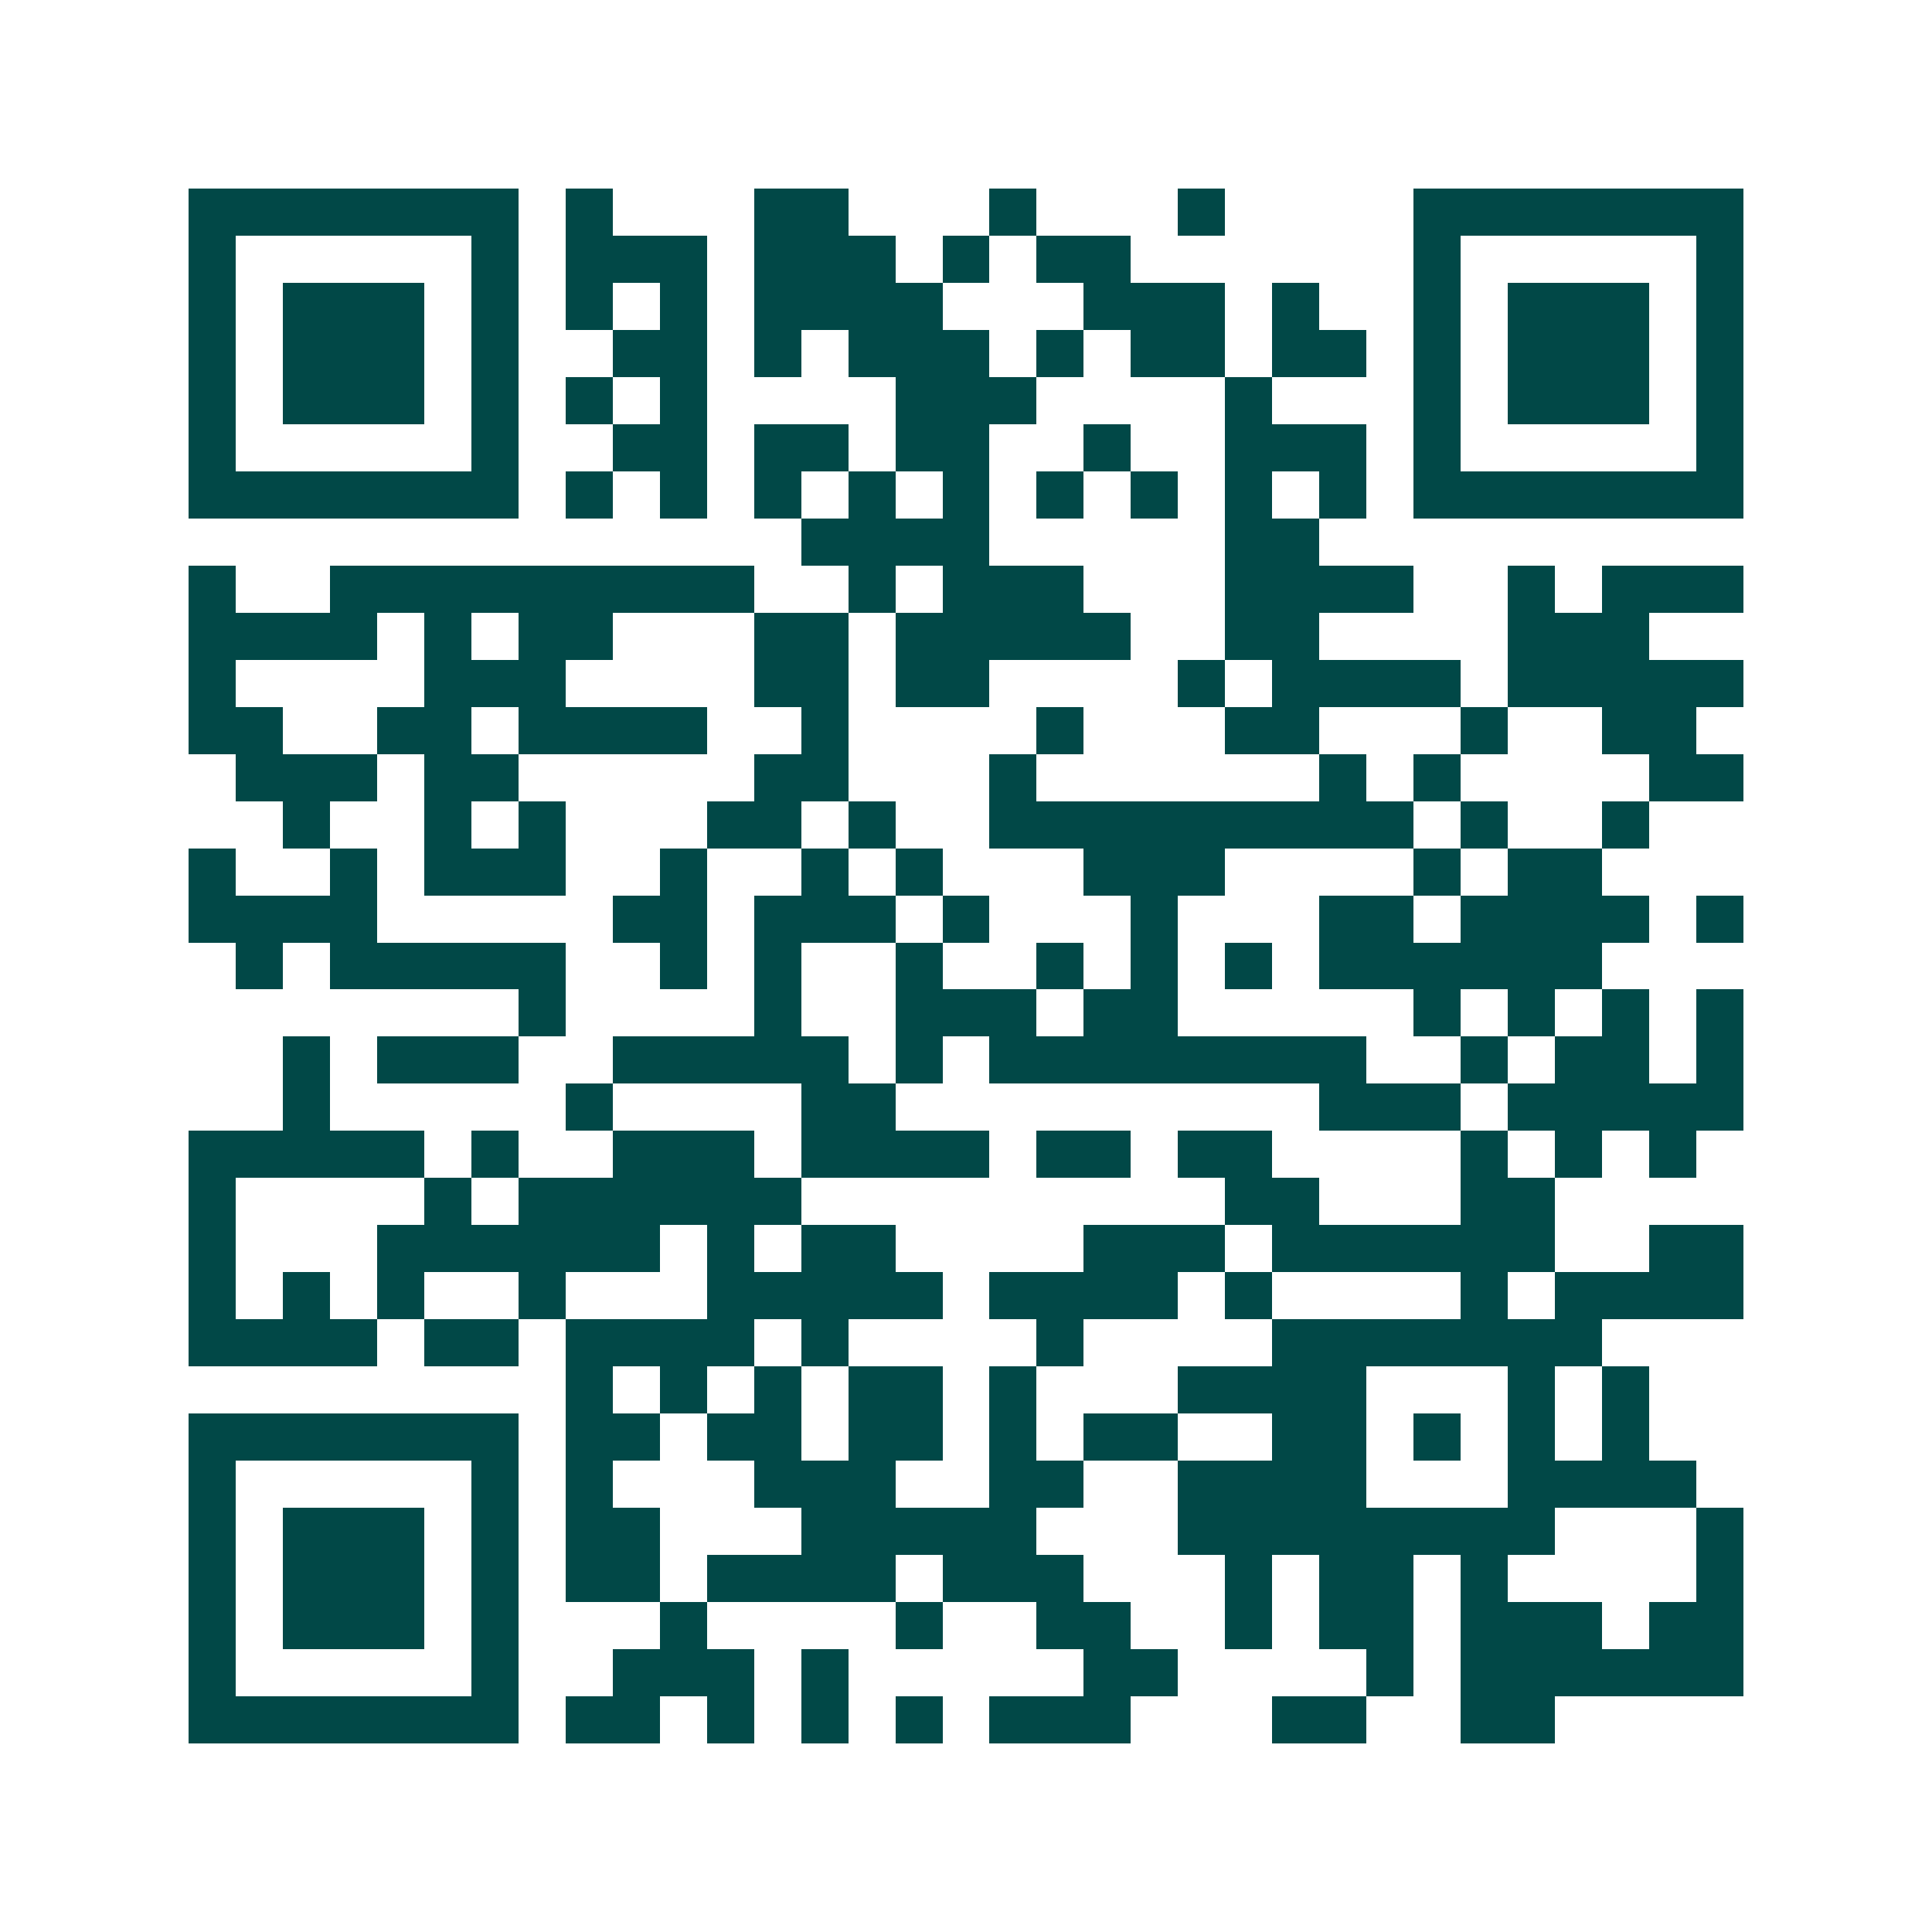 <svg xmlns="http://www.w3.org/2000/svg" width="200" height="200" viewBox="0 0 41 41" shape-rendering="crispEdges"><path fill="#ffffff" d="M0 0h41v41H0z"/><path stroke="#014847" d="M4 4.5h7m1 0h1m3 0h2m3 0h1m3 0h1m4 0h7M4 5.5h1m5 0h1m1 0h3m1 0h3m1 0h1m1 0h2m6 0h1m5 0h1M4 6.5h1m1 0h3m1 0h1m1 0h1m1 0h1m1 0h4m3 0h3m1 0h1m2 0h1m1 0h3m1 0h1M4 7.5h1m1 0h3m1 0h1m2 0h2m1 0h1m1 0h3m1 0h1m1 0h2m1 0h2m1 0h1m1 0h3m1 0h1M4 8.5h1m1 0h3m1 0h1m1 0h1m1 0h1m4 0h3m4 0h1m3 0h1m1 0h3m1 0h1M4 9.5h1m5 0h1m2 0h2m1 0h2m1 0h2m2 0h1m2 0h3m1 0h1m5 0h1M4 10.5h7m1 0h1m1 0h1m1 0h1m1 0h1m1 0h1m1 0h1m1 0h1m1 0h1m1 0h1m1 0h7M17 11.5h4m5 0h2M4 12.5h1m2 0h9m2 0h1m1 0h3m3 0h4m2 0h1m1 0h3M4 13.5h4m1 0h1m1 0h2m3 0h2m1 0h5m2 0h2m4 0h3M4 14.5h1m4 0h3m4 0h2m1 0h2m4 0h1m1 0h4m1 0h5M4 15.5h2m2 0h2m1 0h4m2 0h1m4 0h1m3 0h2m3 0h1m2 0h2M5 16.5h3m1 0h2m5 0h2m3 0h1m6 0h1m1 0h1m4 0h2M6 17.5h1m2 0h1m1 0h1m3 0h2m1 0h1m2 0h9m1 0h1m2 0h1M4 18.5h1m2 0h1m1 0h3m2 0h1m2 0h1m1 0h1m3 0h3m4 0h1m1 0h2M4 19.5h4m5 0h2m1 0h3m1 0h1m3 0h1m3 0h2m1 0h4m1 0h1M5 20.5h1m1 0h5m2 0h1m1 0h1m2 0h1m2 0h1m1 0h1m1 0h1m1 0h6M11 21.5h1m4 0h1m2 0h3m1 0h2m5 0h1m1 0h1m1 0h1m1 0h1M6 22.5h1m1 0h3m2 0h5m1 0h1m1 0h8m2 0h1m1 0h2m1 0h1M6 23.5h1m5 0h1m4 0h2m9 0h3m1 0h5M4 24.5h5m1 0h1m2 0h3m1 0h4m1 0h2m1 0h2m4 0h1m1 0h1m1 0h1M4 25.5h1m4 0h1m1 0h6m9 0h2m3 0h2M4 26.5h1m3 0h6m1 0h1m1 0h2m4 0h3m1 0h6m2 0h2M4 27.5h1m1 0h1m1 0h1m2 0h1m3 0h5m1 0h4m1 0h1m4 0h1m1 0h4M4 28.5h4m1 0h2m1 0h4m1 0h1m4 0h1m4 0h7M12 29.5h1m1 0h1m1 0h1m1 0h2m1 0h1m3 0h4m3 0h1m1 0h1M4 30.5h7m1 0h2m1 0h2m1 0h2m1 0h1m1 0h2m2 0h2m1 0h1m1 0h1m1 0h1M4 31.5h1m5 0h1m1 0h1m3 0h3m2 0h2m2 0h4m3 0h4M4 32.5h1m1 0h3m1 0h1m1 0h2m3 0h5m3 0h8m3 0h1M4 33.5h1m1 0h3m1 0h1m1 0h2m1 0h4m1 0h3m3 0h1m1 0h2m1 0h1m4 0h1M4 34.5h1m1 0h3m1 0h1m3 0h1m4 0h1m2 0h2m2 0h1m1 0h2m1 0h3m1 0h2M4 35.5h1m5 0h1m2 0h3m1 0h1m5 0h2m4 0h1m1 0h6M4 36.5h7m1 0h2m1 0h1m1 0h1m1 0h1m1 0h3m3 0h2m2 0h2"/></svg>
